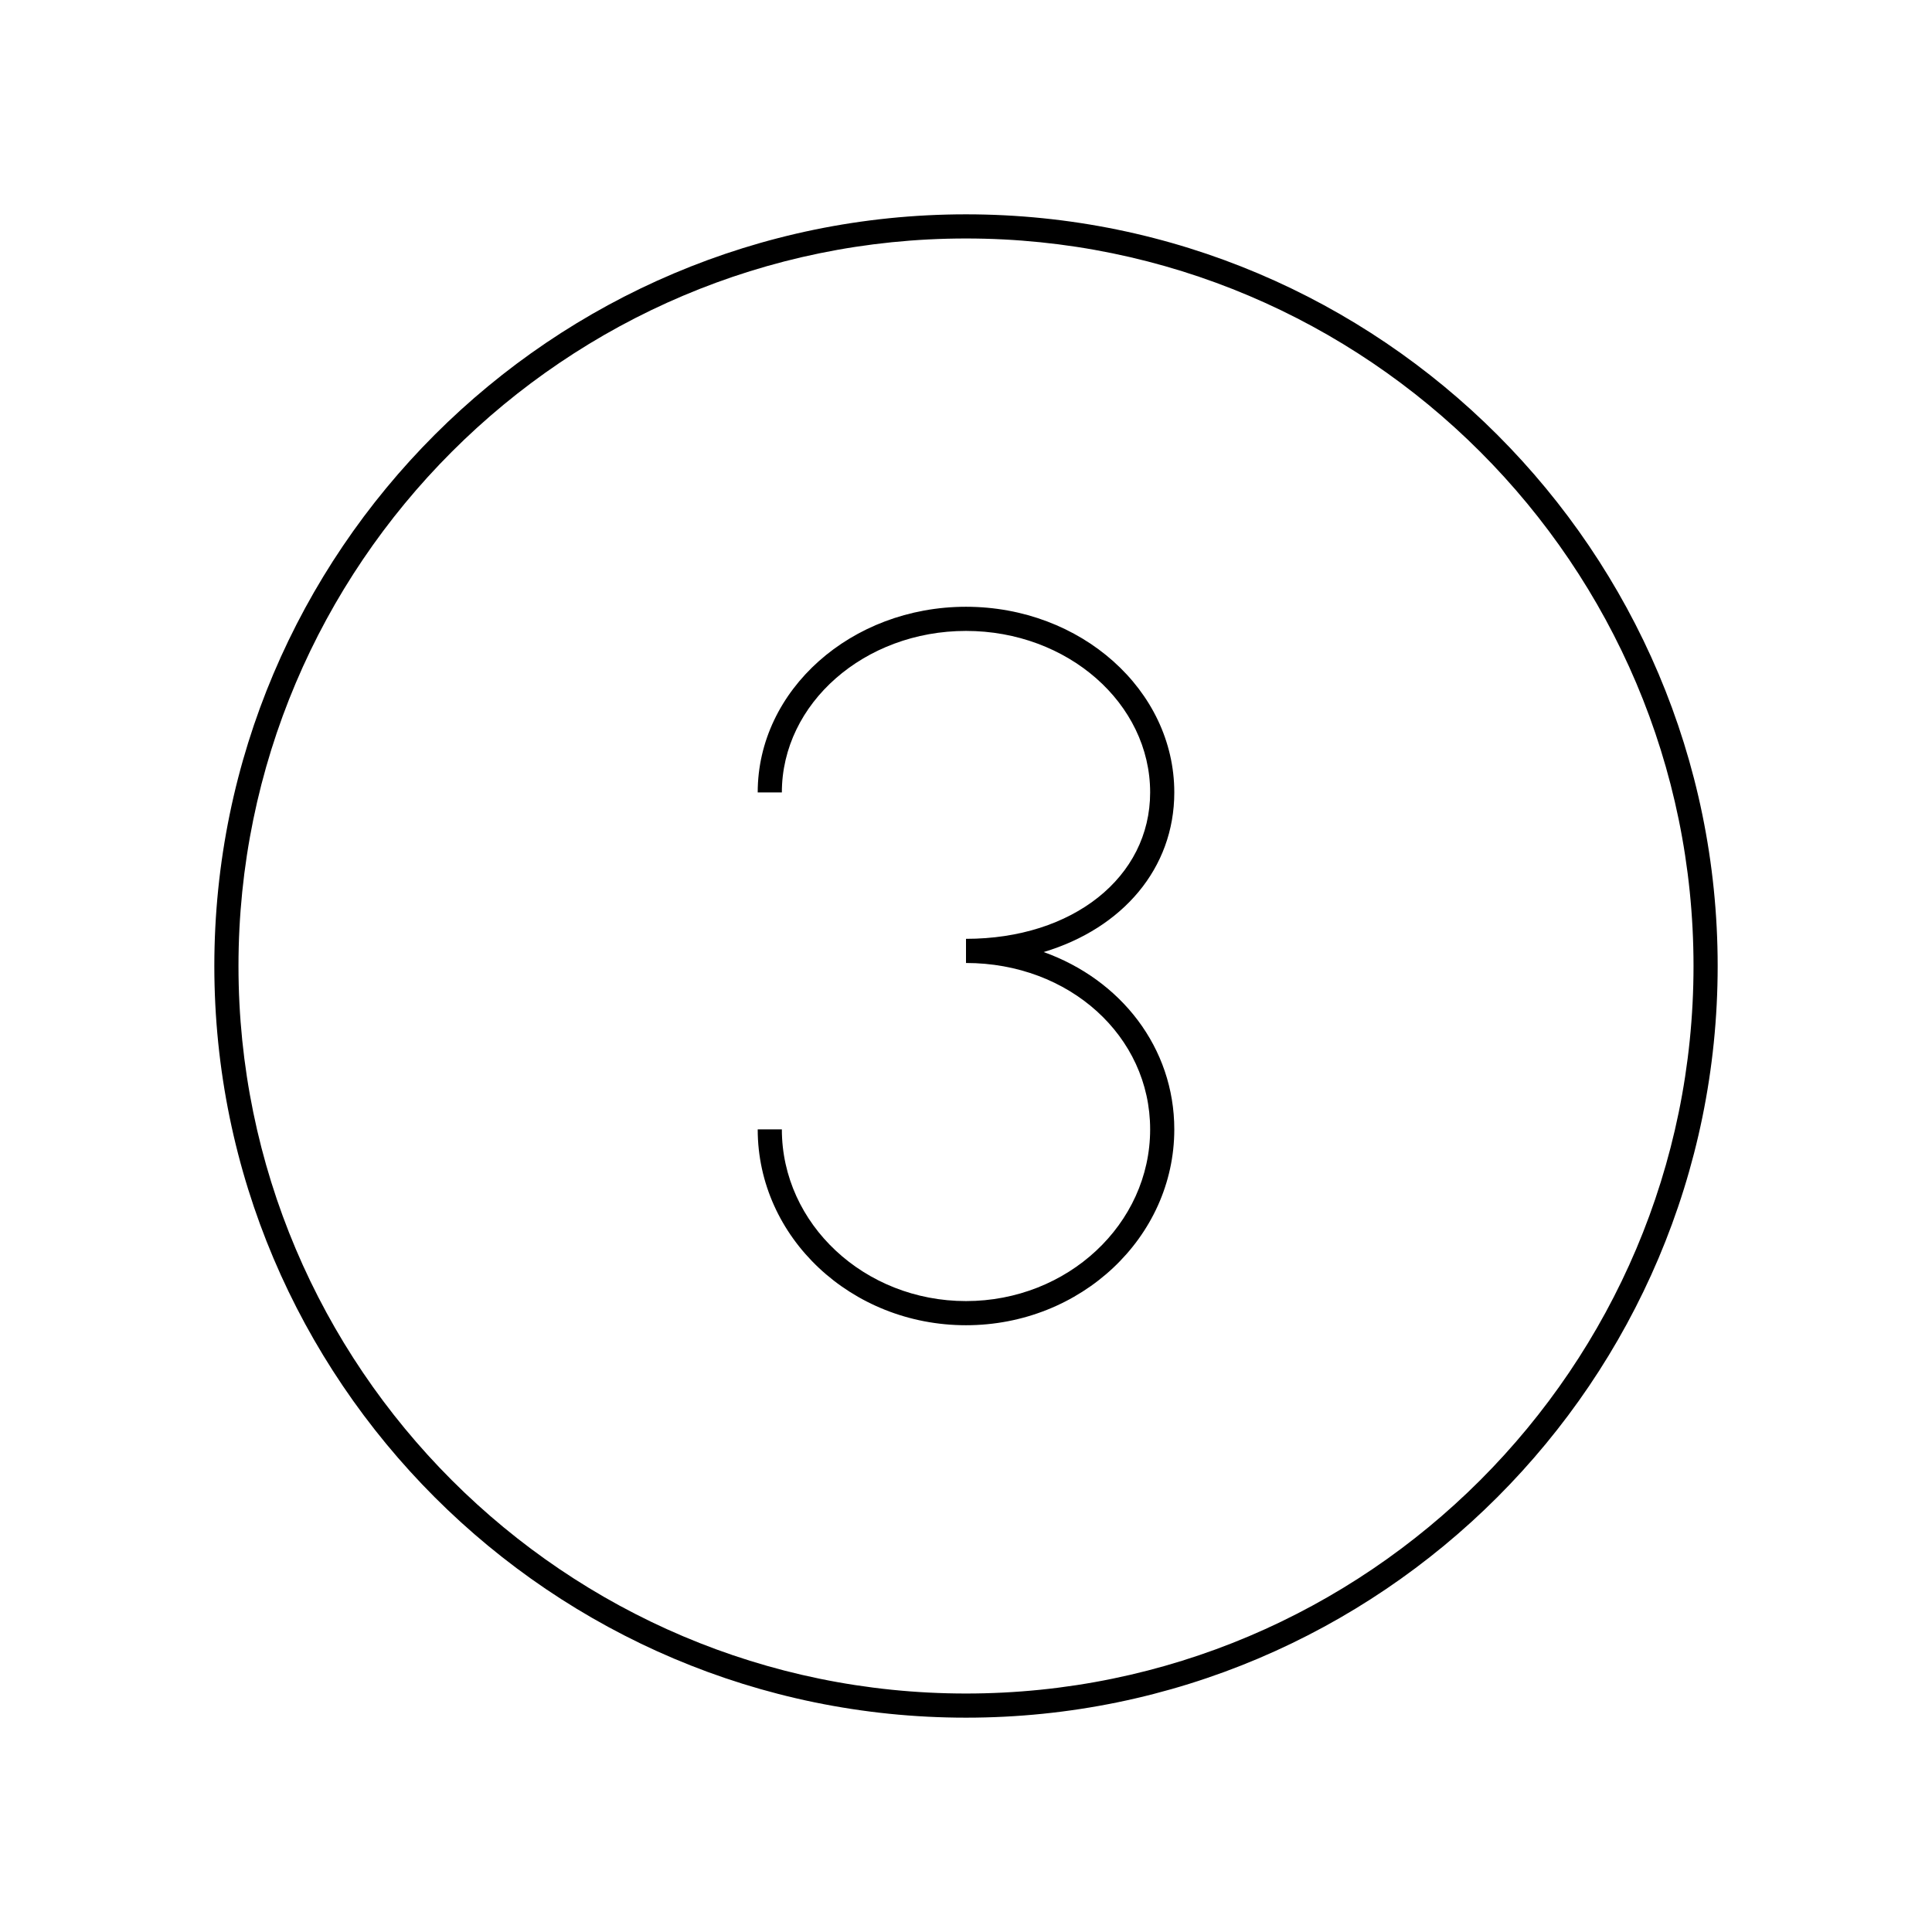 <svg xmlns="http://www.w3.org/2000/svg" id="icon-ui-svg" viewBox="0 0 64 64"><path id="icon-ui-svg--base" d="M32 7.1C18.27 7.1 7.1 18.27 7.1 32S18.27 56.9 32 56.9 56.9 45.73 56.9 32 45.73 7.1 32 7.1m0 49C18.711 56.1 7.9 45.29 7.9 32S18.71 7.9 32 7.9 56.1 18.71 56.1 32 45.29 56.1 32 56.1m2.573-24.562c2.559.915 4.327 3.17 4.327 5.874 0 3.577-3.095 6.488-6.9 6.488s-6.9-2.91-6.9-6.488h.8c0 3.136 2.736 5.688 6.1 5.688s6.1-2.552 6.1-5.688c0-3.091-2.68-5.512-6.1-5.512v-.8c3.535 0 6.1-2.04 6.1-4.85 0-2.95-2.736-5.35-6.1-5.35s-6.1 2.4-6.1 5.35h-.8c0-3.391 3.095-6.15 6.9-6.15s6.9 2.759 6.9 6.15c0 2.518-1.716 4.504-4.327 5.288"/></svg>